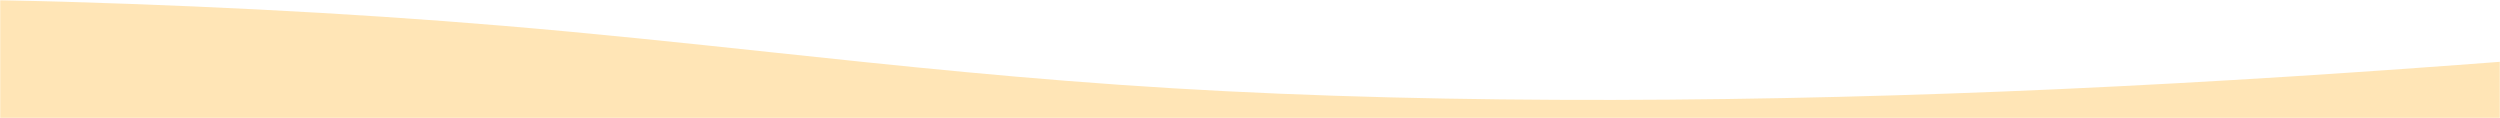 <svg width="1440" height="68" viewBox="0 0 1440 68" fill="none" xmlns="http://www.w3.org/2000/svg">
<mask id="mask0_1078_1952" style="mask-type:alpha" maskUnits="userSpaceOnUse" x="0" y="0" width="1440" height="68">
<rect width="1440" height="68" fill="#FFE5B6"/>
</mask>
<g mask="url(#mask0_1078_1952)">
<path fill-rule="evenodd" clip-rule="evenodd" d="M-1.985 58.544V107.356V1133.92C-2.99 1133.99 -3.995 1134.08 -5 1134.16L-5 1200.11C79.743 1191.92 166.635 1184.65 257.68 1179.45C424.803 1169.89 609.575 1167.76 771.562 1180.06C856.288 1186.5 930.826 1196.51 1005.52 1206.54C1055.92 1213.32 1106.39 1220.1 1160.11 1225.79C1250.85 1235.42 1351.05 1241.76 1454 1244.68V1108.28C1451.65 1108.01 1449.3 1107.74 1446.95 1107.47V86.984V58.544V35.079C1362.79 41.522 1276.5 47.242 1186.08 51.34C1020.11 58.863 836.616 60.544 675.746 50.859C591.605 45.793 517.581 37.911 443.404 30.013C393.35 24.683 343.225 19.346 289.875 14.862C199.76 7.288 100.253 2.295 -1.985 0V58.544Z" fill="#FFE5B6"/>
</g>
</svg>
